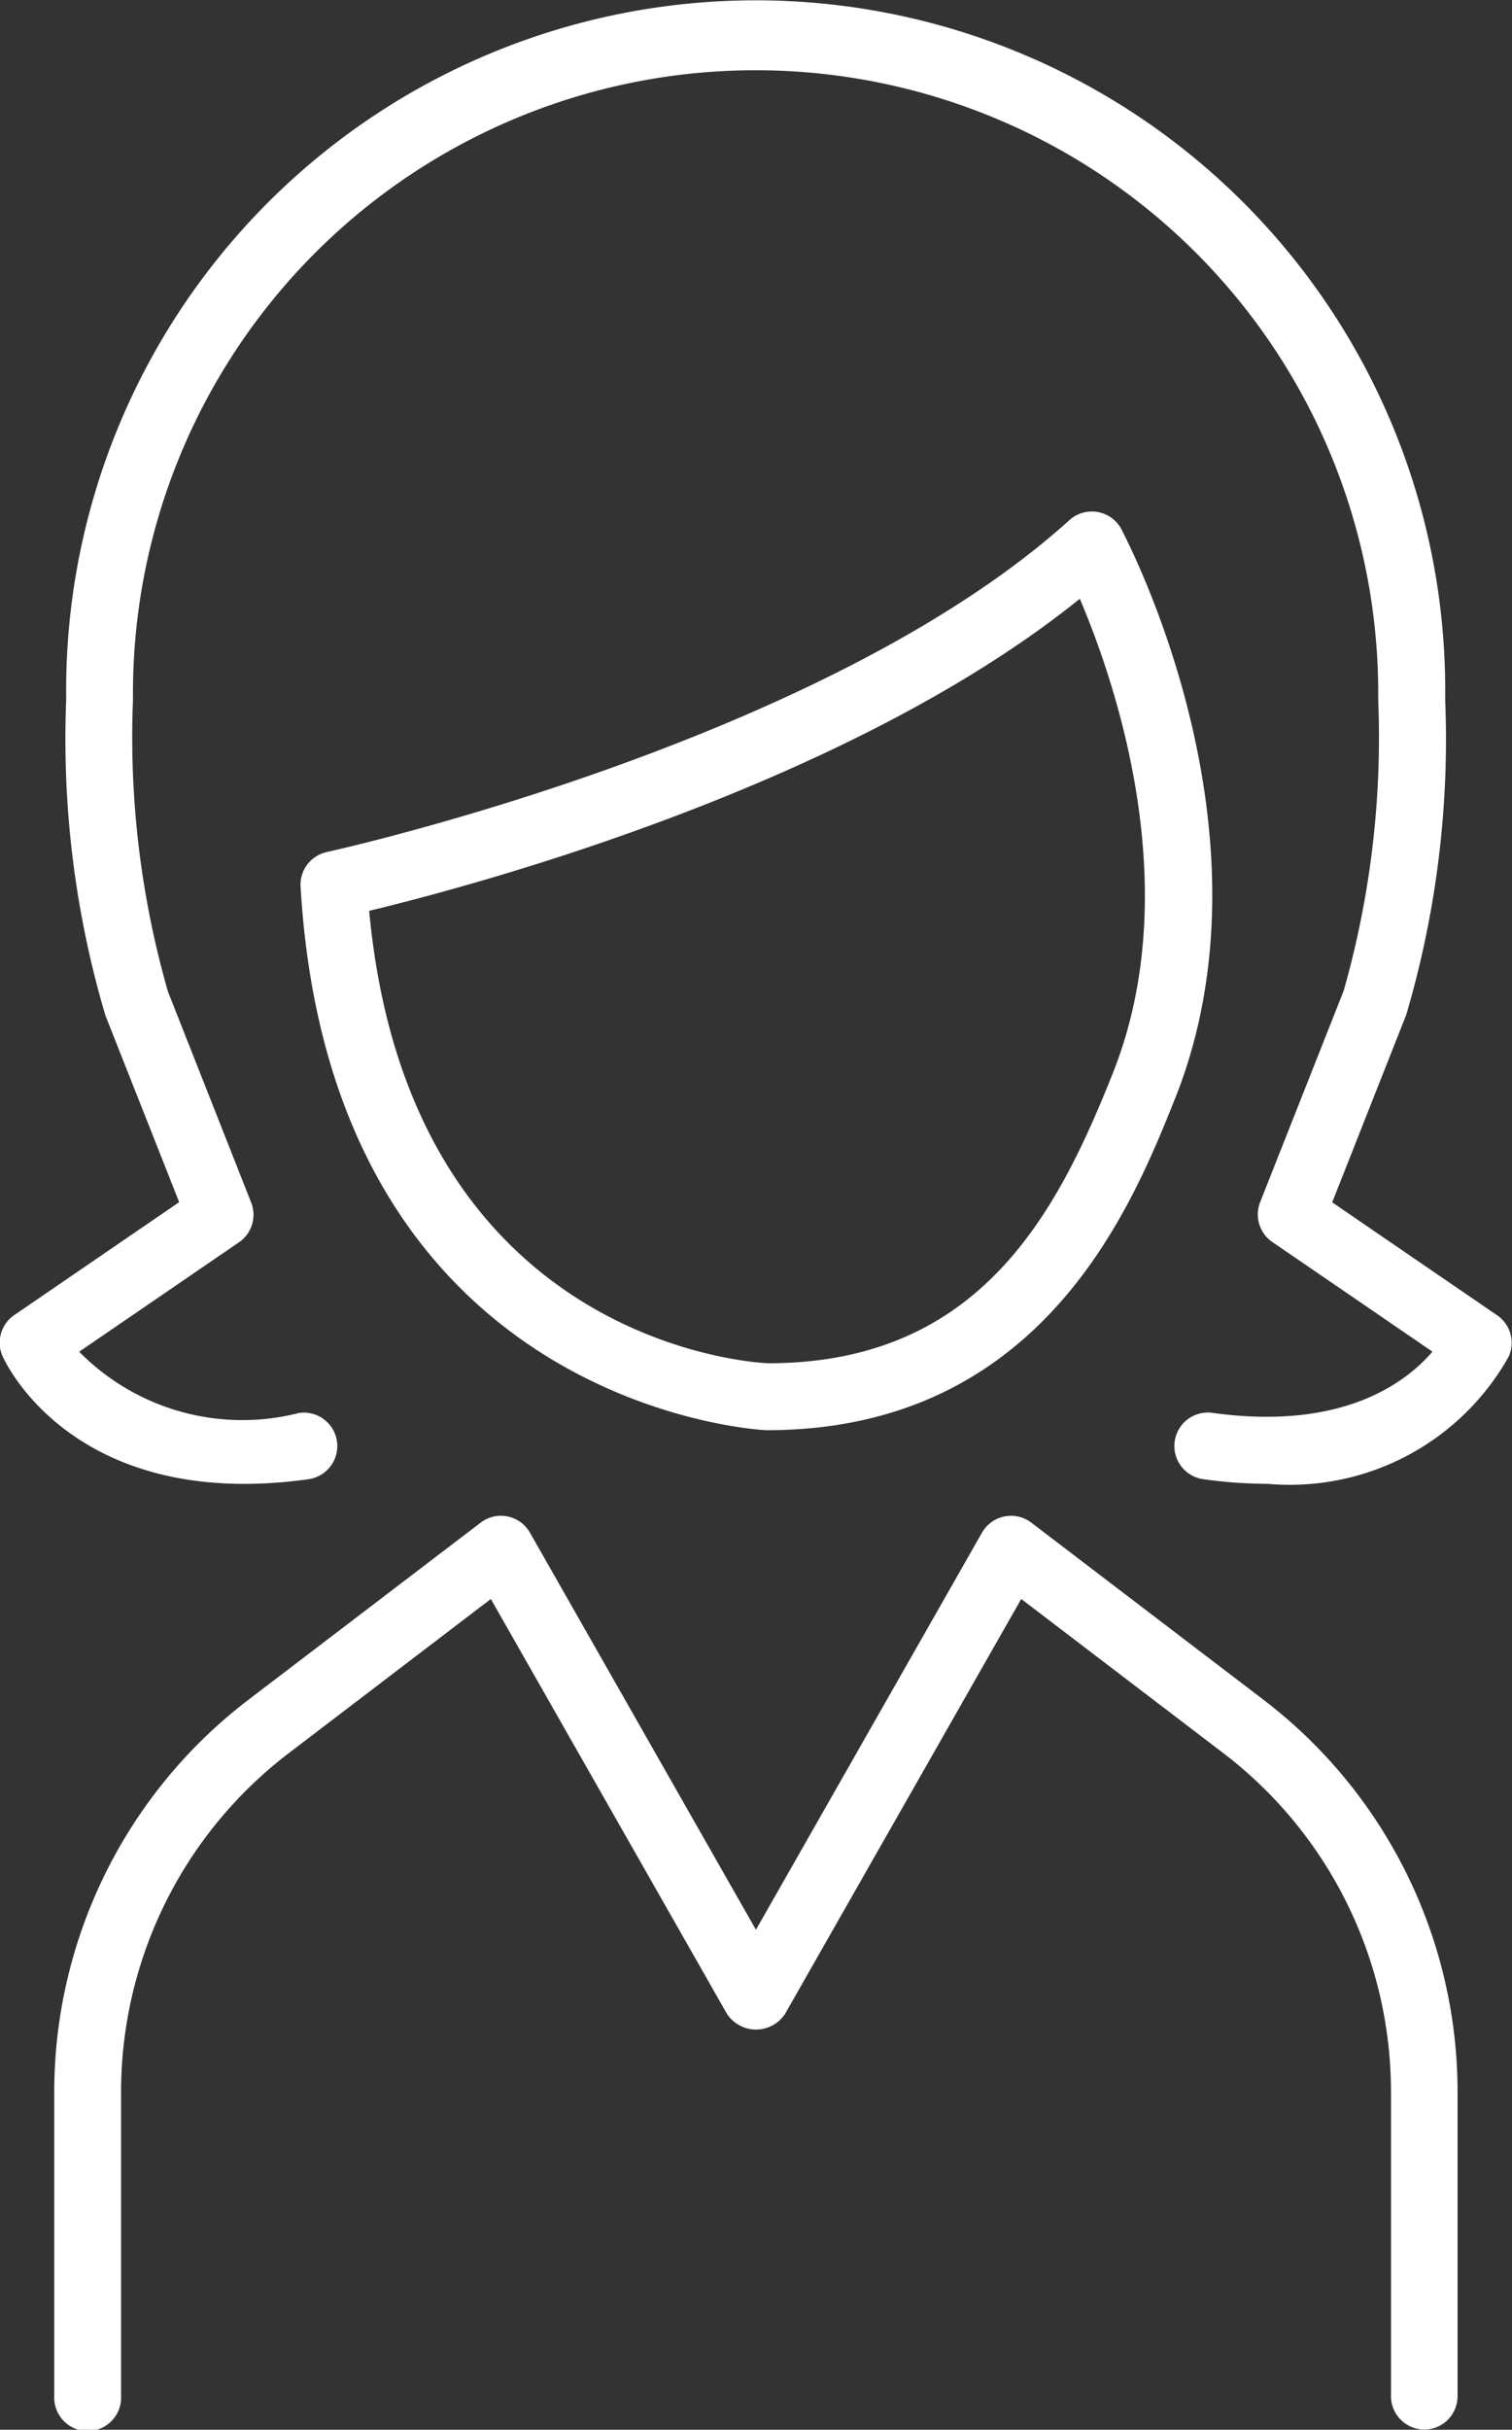 <svg xmlns="http://www.w3.org/2000/svg" width="24" height="38.55" viewBox="0 0 24 38.55">
    <rect x="0" y="0" width="24" height="38.55" fill="#333333" stroke="none"/>
    <g id="Grupo_214" data-name="Grupo 214" transform="translate(-2107.172 -1302.122)">
        <g id="Grupo_211" data-name="Grupo 211" transform="translate(2107.172 1302.122)">
        <path id="Trazado_142" data-name="Trazado 142" d="M2127.293,1325.664a7.4,7.4,0,0,1-1.023-.074.531.531,0,0,1,.148-1.052c2.066.287,3.073-.483,3.491-.971l-2.536-1.736a.531.531,0,0,1-.2-.633l1.328-3.359a14.7,14.7,0,0,0,.547-4.62,9.883,9.883,0,1,0-19.765,0,14.656,14.656,0,0,0,.554,4.633l1.321,3.347a.529.529,0,0,1-.193.633l-2.536,1.736a3.634,3.634,0,0,0,3.492.971.531.531,0,0,1,.147,1.052c-3.714.517-4.811-1.85-4.855-1.951a.53.53,0,0,1,.185-.653l2.618-1.792-1.172-2.965a15.438,15.438,0,0,1-.621-5.01,10.945,10.945,0,1,1,21.888,0,15.436,15.436,0,0,1-.617,5l-1.176,2.978,2.618,1.792a.529.529,0,0,1,.185.653A3.985,3.985,0,0,1,2127.293,1325.664Z" transform="translate(-2107.172 -1302.122)" fill="#fff"/>
        </g>
        <g id="Grupo_212" data-name="Grupo 212" transform="translate(2111.938 1310.236)">
        <path id="Trazado_143" data-name="Trazado 143" d="M2118.021,1322.563c-.089,0-6.913-.347-7.4-8.624a.529.529,0,0,1,.418-.549c.078-.018,7.877-1.732,11.786-5.266a.532.532,0,0,1,.825.144c.1.2,2.531,4.818.854,9.028C2123.819,1319.005,2122.4,1322.563,2118.021,1322.563Zm-6.311-8.24c.634,6.859,6.1,7.169,6.332,7.178,3.357,0,4.586-2.375,5.471-4.6,1.167-2.925.042-6.2-.523-7.529C2119.314,1312.335,2113.4,1313.916,2111.71,1314.323Z" transform="translate(-2110.616 -1307.986)" fill="#fff"/>
        </g>
        <g id="Grupo_213" data-name="Grupo 213" transform="translate(2108.031 1326.173)">
        <path id="Trazado_144" data-name="Trazado 144" d="M2129.544,1334a.532.532,0,0,1-.531-.531v-4.844a6.76,6.76,0,0,0-2.649-5.348l-3.22-2.455-3.748,6.582a.552.552,0,0,1-.923,0l-3.748-6.582-3.219,2.455a6.759,6.759,0,0,0-2.65,5.348v4.844a.531.531,0,1,1-1.061,0v-4.844a7.833,7.833,0,0,1,3.068-6.193l3.7-2.821a.53.53,0,0,1,.783.159l3.587,6.3,3.588-6.3a.531.531,0,0,1,.783-.159l3.7,2.821a7.83,7.83,0,0,1,3.066,6.193v4.844A.53.53,0,0,1,2129.544,1334Z" transform="translate(-2107.793 -1319.504)" fill="#fff"/>
        </g>
    </g>
</svg>